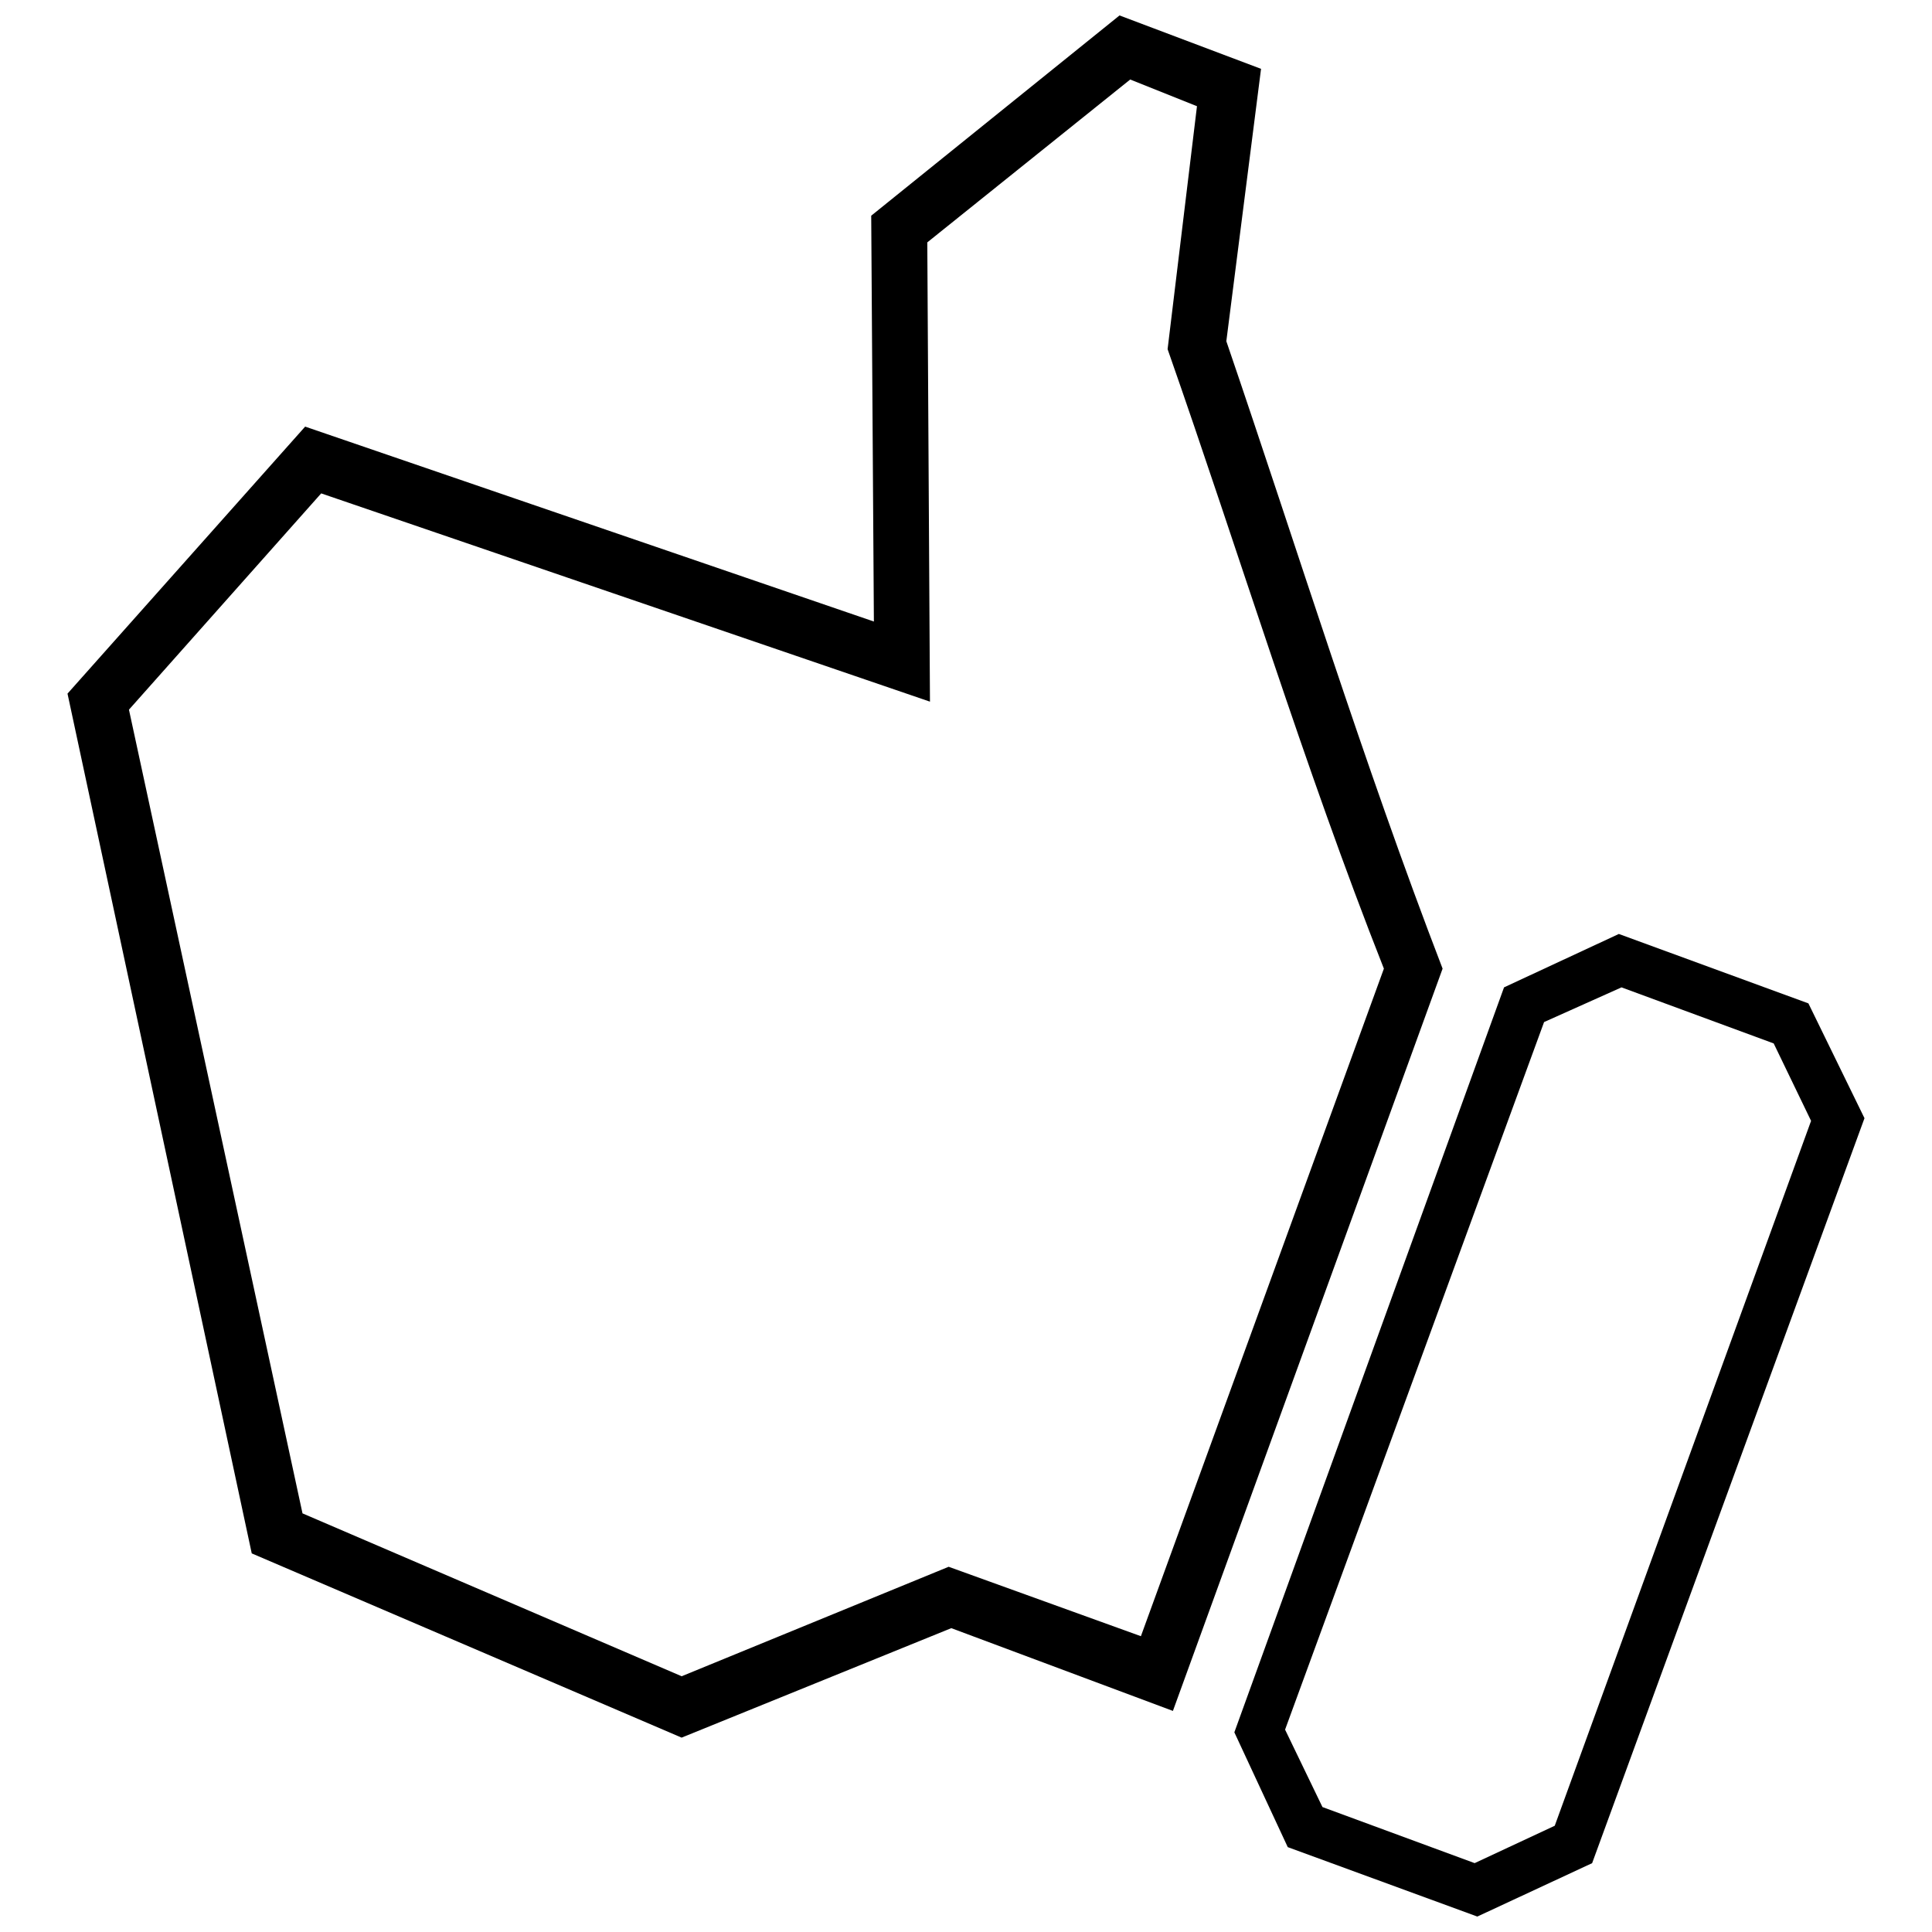 <?xml version="1.0" encoding="UTF-8"?>
<!-- Uploaded to: ICON Repo, www.svgrepo.com, Generator: ICON Repo Mixer Tools -->
<svg width="800px" height="800px" version="1.1" viewBox="144 144 512 512" xmlns="http://www.w3.org/2000/svg">
 <defs>
  <clipPath id="b">
   <path d="m471 391h168v260.9h-168z"/>
  </clipPath>
  <clipPath id="a">
   <path d="m161 148.09h366v456.91h-366z"/>
  </clipPath>
 </defs>
 <g>
  <g clip-path="url(#b)">
   <path d="m573.01 391.51-30.426 14.152-71.469 197.42 14.152 30.426 50.238 18.398 30.426-14.152 72.176-197.42-14.859-30.426zm0.707 14.152 40.332 14.859 9.906 20.52-67.93 186.8-21.227 9.906-40.332-14.859-9.906-20.52 68.637-187.51z"/>
  </g>
  <g clip-path="url(#a)">
   <path d="m468.99 234.42 9.199-72.176-37.504-14.152-65.805 53.07 0.707 107.55-150.72-51.656-62.977 70.758 48.824 227.85 113.92 48.824 71.469-29.012 58.73 21.934 71.469-196.71c-21.227-55.191-38.211-110.39-57.316-166.29zm41.75 166.29-64.391 176.9-50.945-18.398-70.758 29.012-100.48-43.164-45.992-212.99 50.945-57.316 161.33 55.191-0.707-121.71 53.777-43.164 17.691 7.074-7.785 64.391c19.105 54.484 36.086 110.39 57.316 164.16z"/>
  </g>
 </g>
</svg>